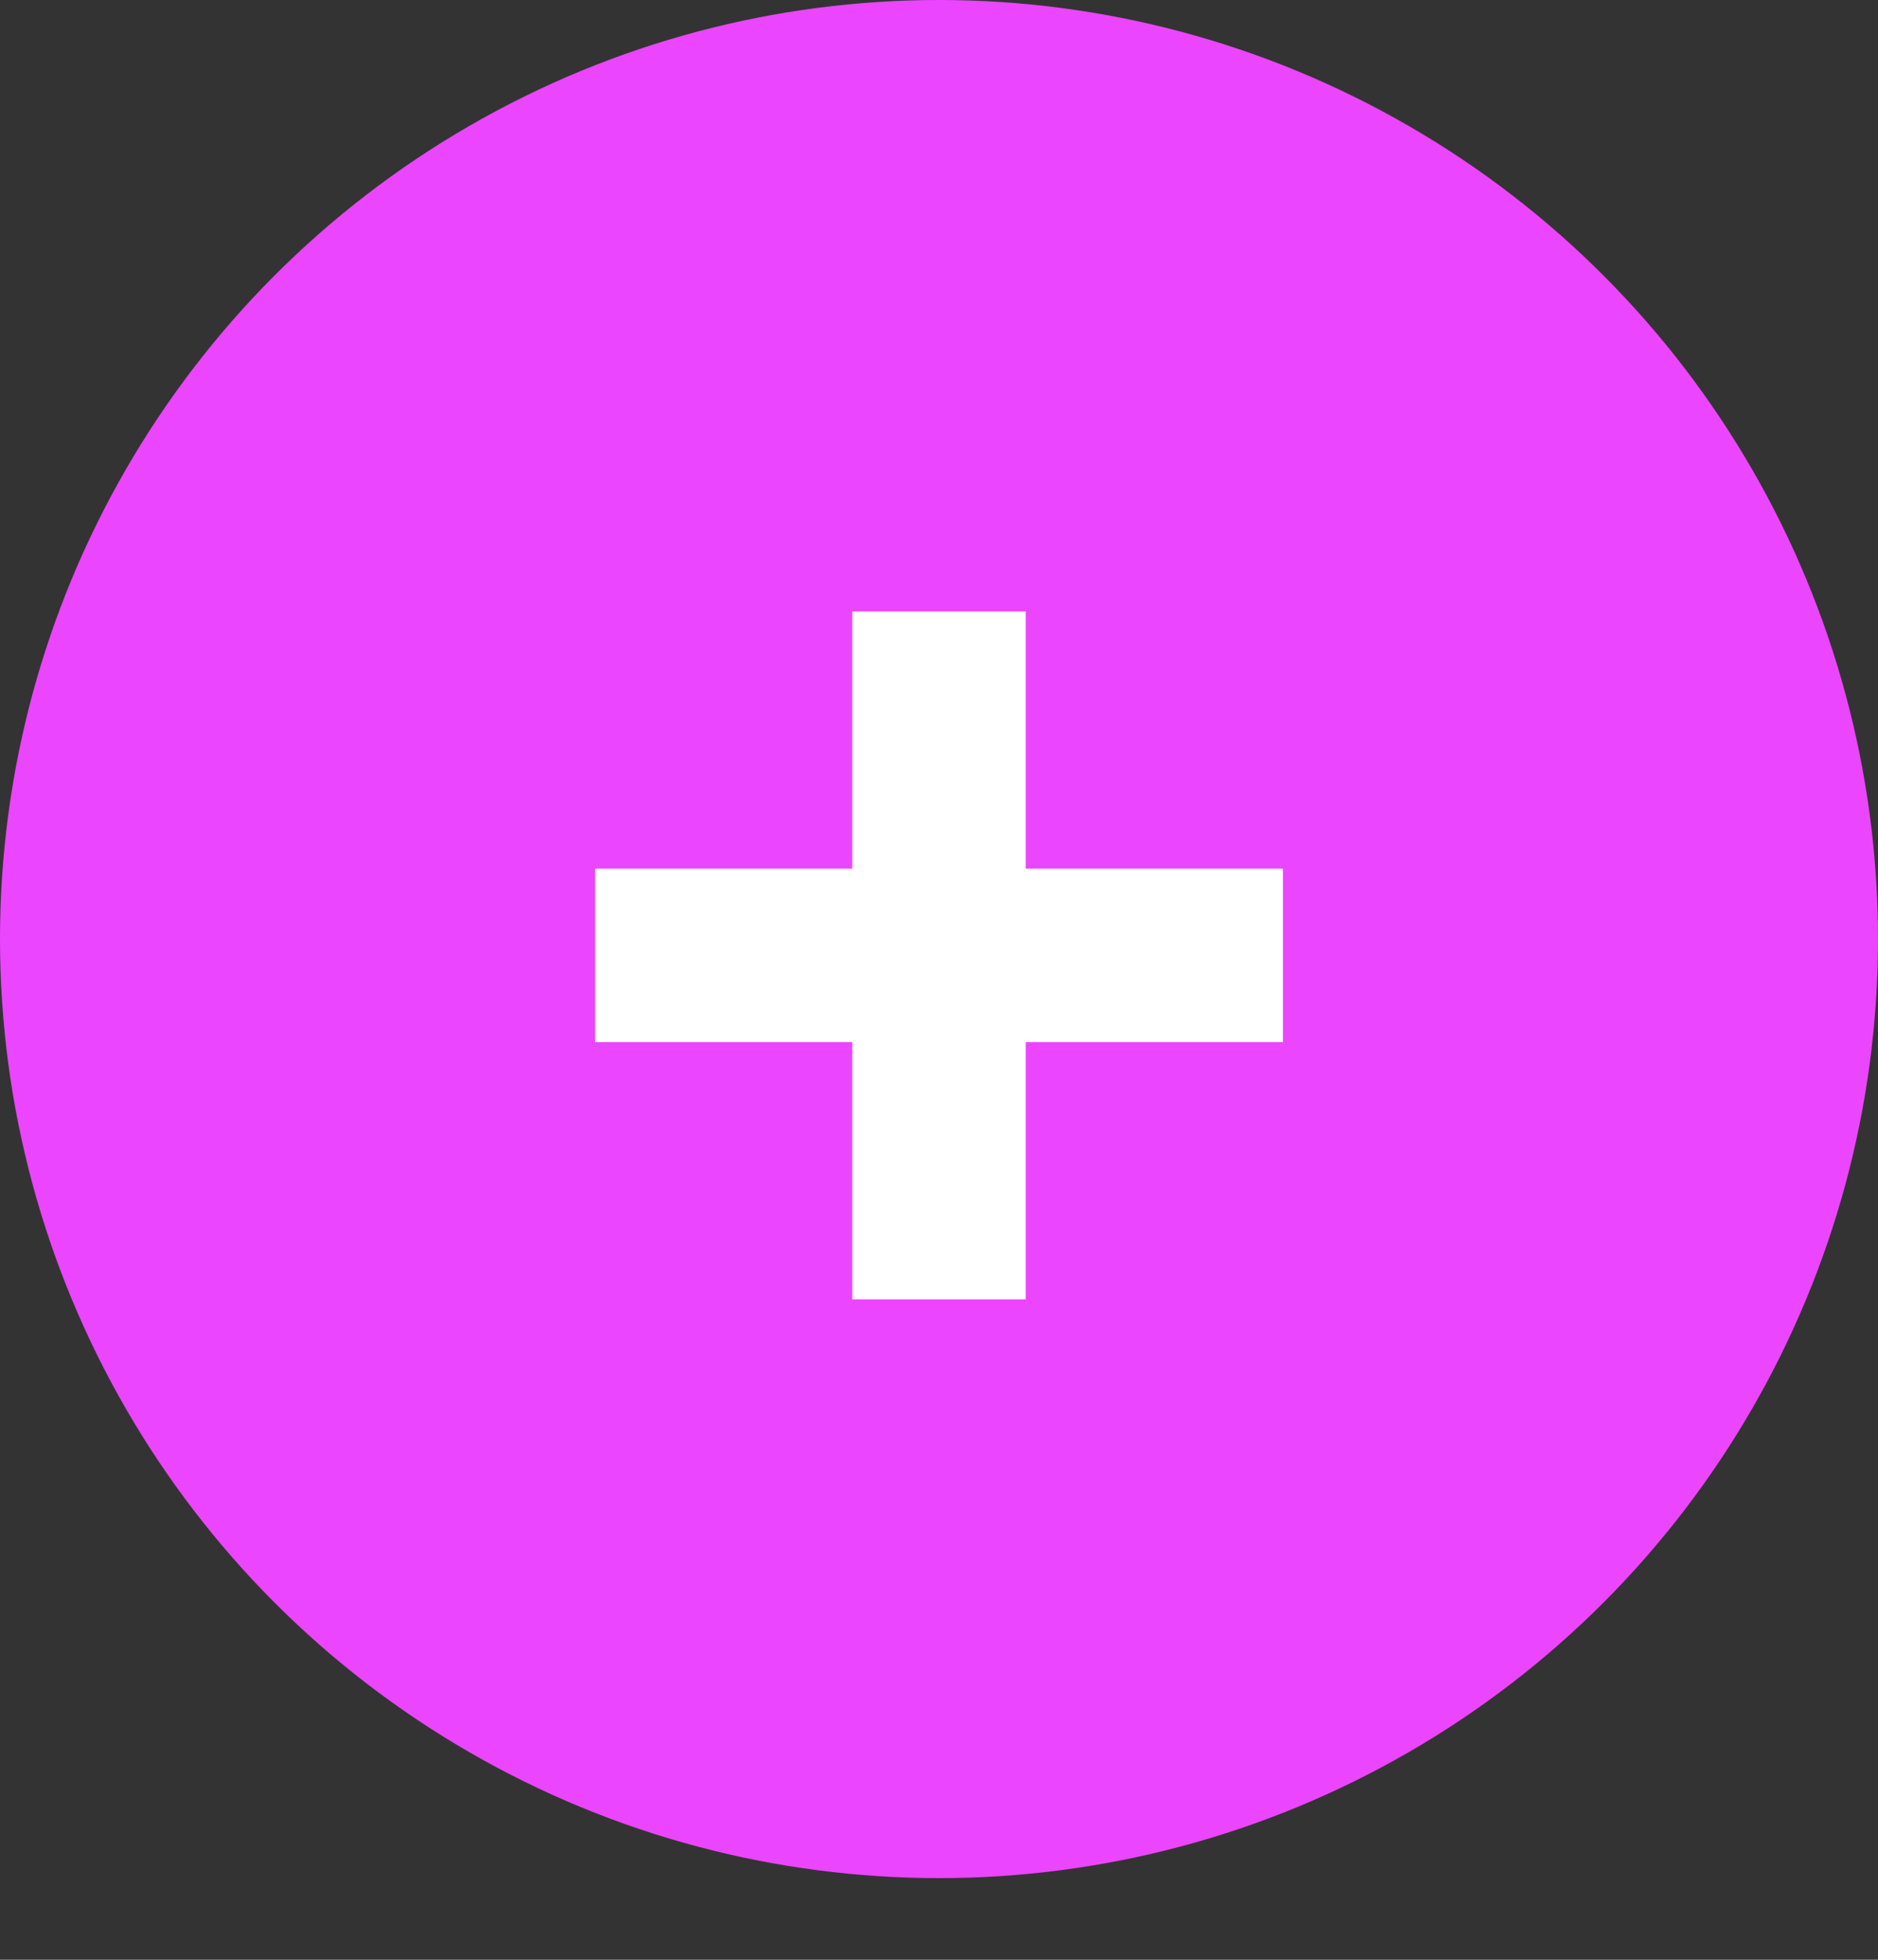 <?xml version="1.0" encoding="UTF-8"?> <svg xmlns="http://www.w3.org/2000/svg" width="23" height="24" viewBox="0 0 23 24" fill="none"><rect x="0" y="0" width="23" height="24" fill="#333333" stroke="none"/><circle cx="11.5" cy="11.5" r="11.5" fill="#EC45FF"></circle><path d="M12.562 10.638H15.712V12.762H12.562V15.912H10.438V12.762H7.288V10.638H10.438V7.488H12.562V10.638Z" fill="white"></path></svg> 
